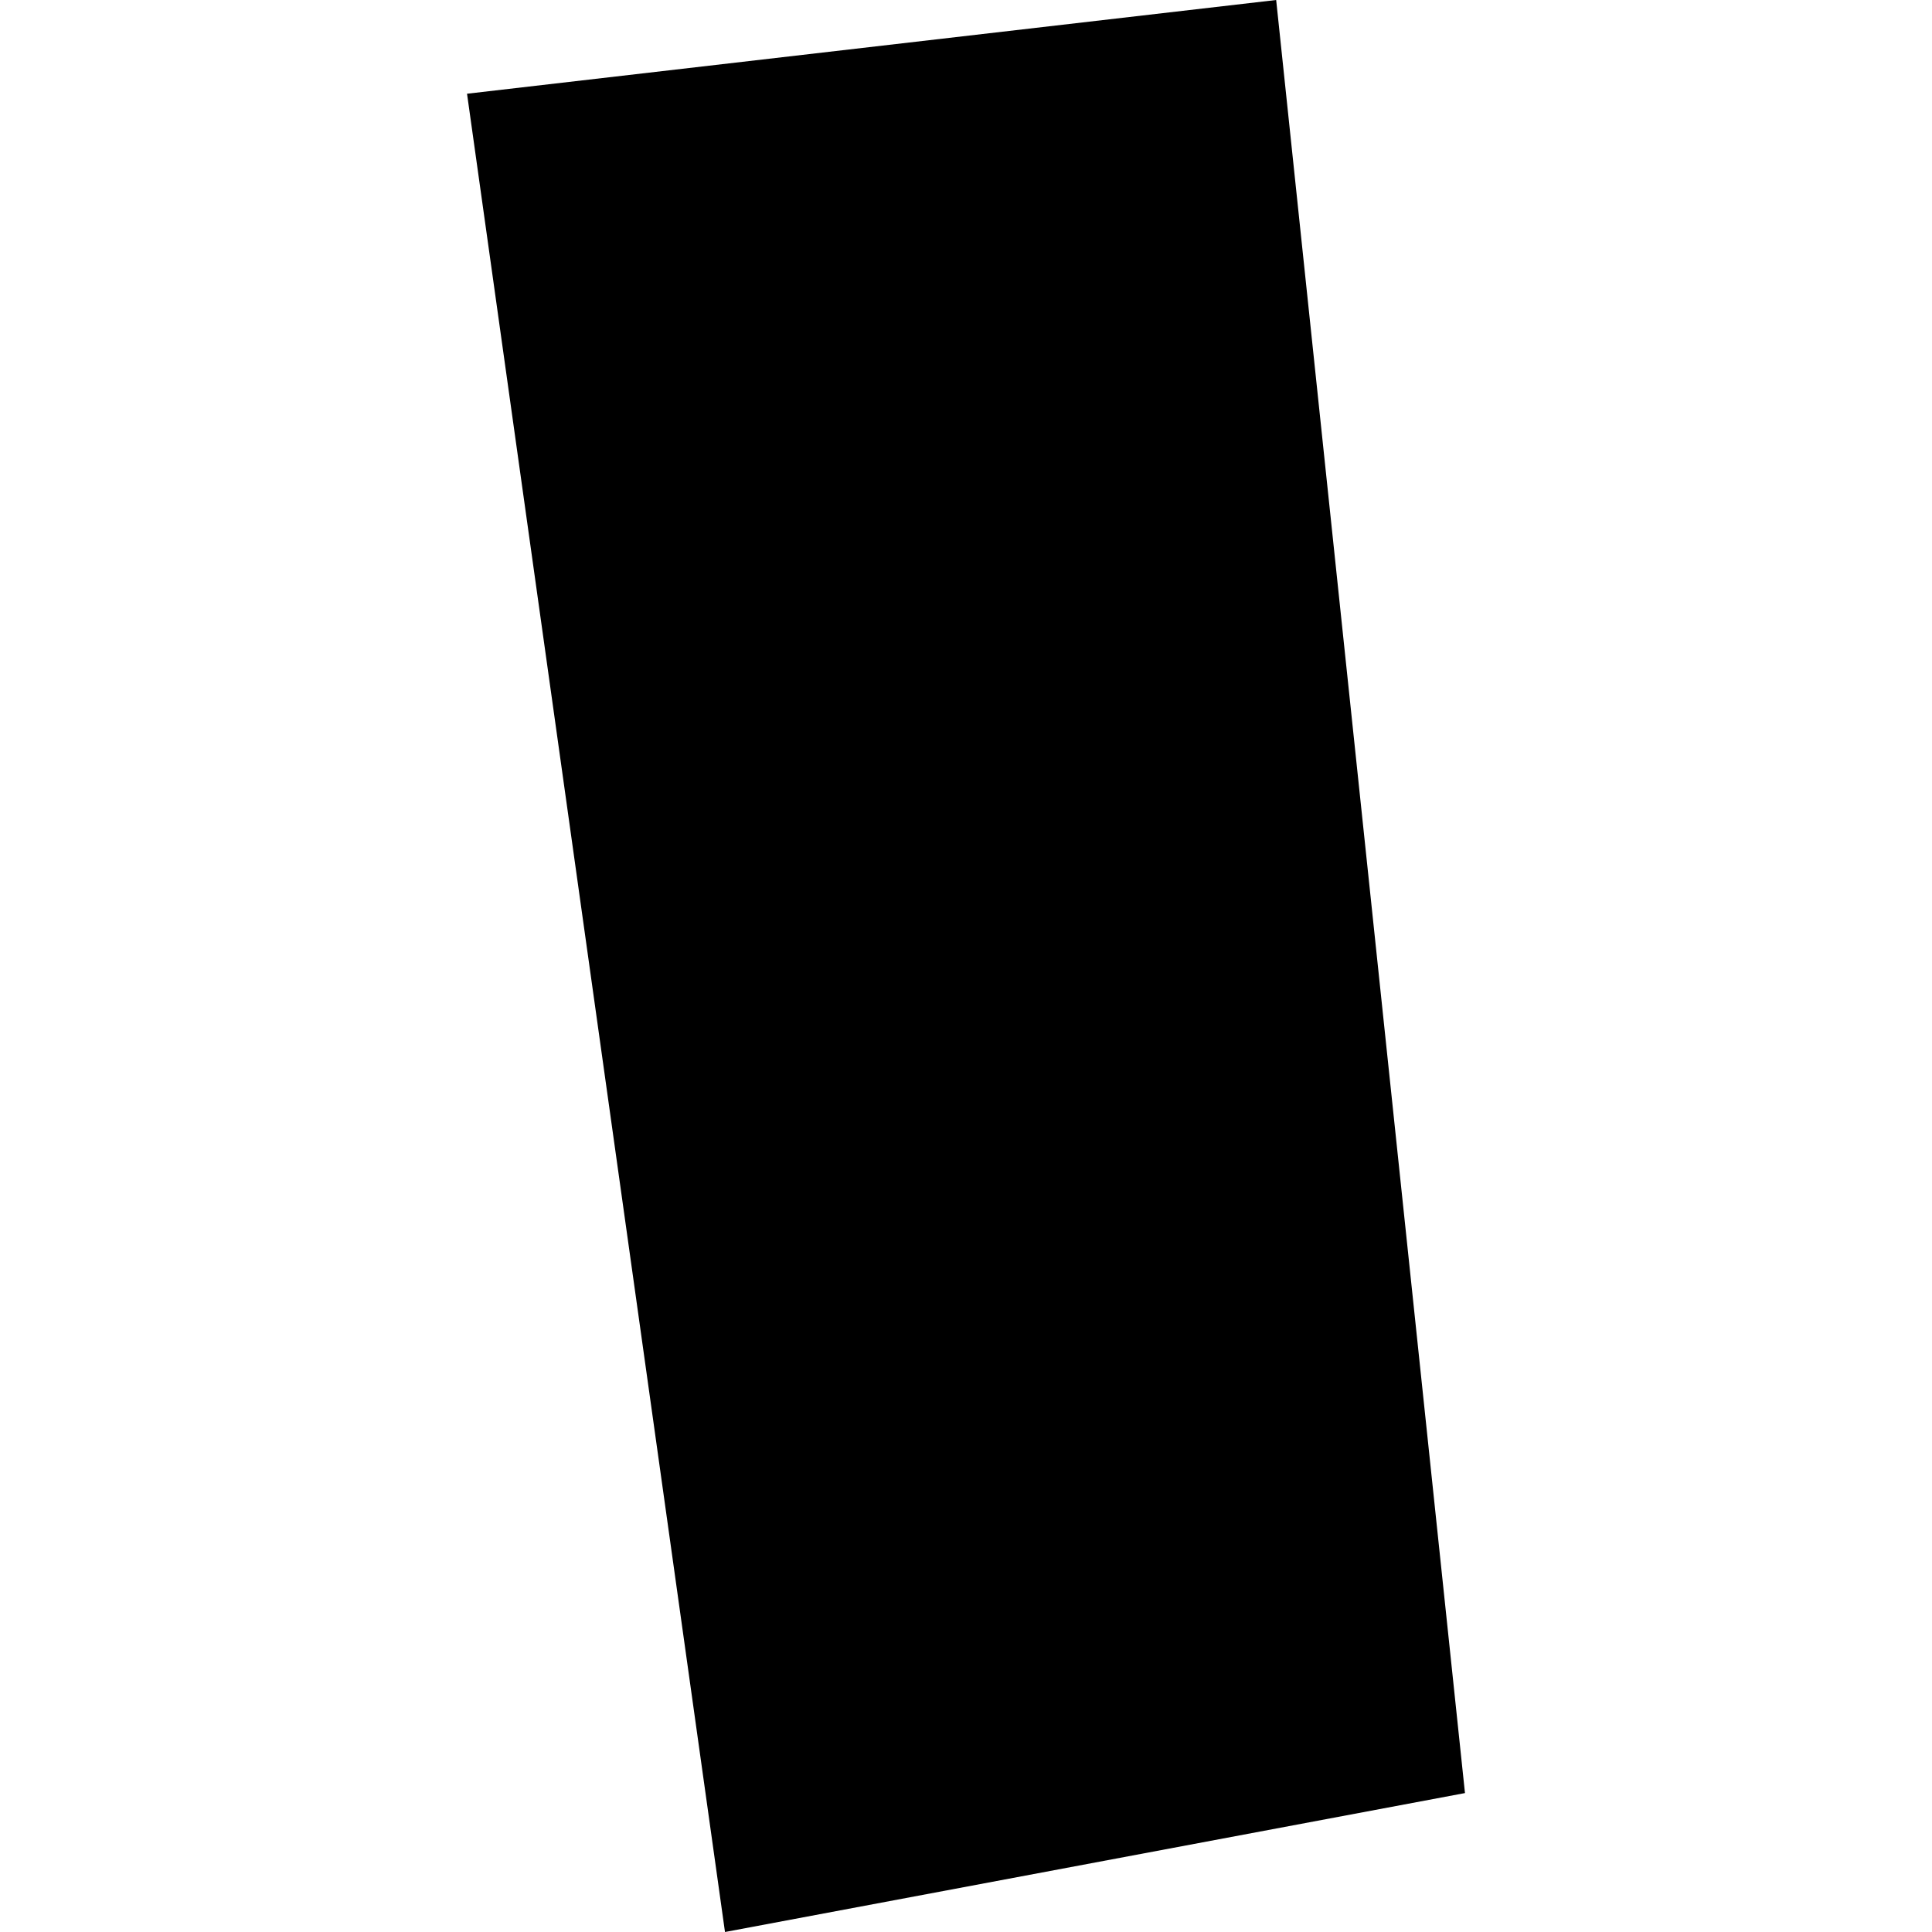 <?xml version="1.0" encoding="utf-8" standalone="no"?>
<!DOCTYPE svg PUBLIC "-//W3C//DTD SVG 1.1//EN"
  "http://www.w3.org/Graphics/SVG/1.1/DTD/svg11.dtd">
<!-- Created with matplotlib (https://matplotlib.org/) -->
<svg height="288pt" version="1.1" viewBox="0 0 288 288" width="288pt" xmlns="http://www.w3.org/2000/svg" xmlns:xlink="http://www.w3.org/1999/xlink">
 <defs>
  <style type="text/css">
*{stroke-linecap:butt;stroke-linejoin:round;}
  </style>
 </defs>
 <g id="figure_1">
  <g id="patch_1">
   <path d="M 0 288 
L 288 288 
L 288 0 
L 0 0 
z
" style="fill:none;opacity:0;"/>
  </g>
  <g id="axes_1">
   <g id="PatchCollection_1">
    <path clip-path="url(#pe03a0bd1fe)" d="M 69.619 13.972 
L 190.236 0 
L 218.381 267.29 
L 108.073 288 
L 69.619 13.972 
"/>
   </g>
  </g>
 </g>
 <defs>
  <clipPath id="pe03a0bd1fe">
   <rect height="288" width="148.763" x="69.619" y="0"/>
  </clipPath>
 </defs>
</svg>
